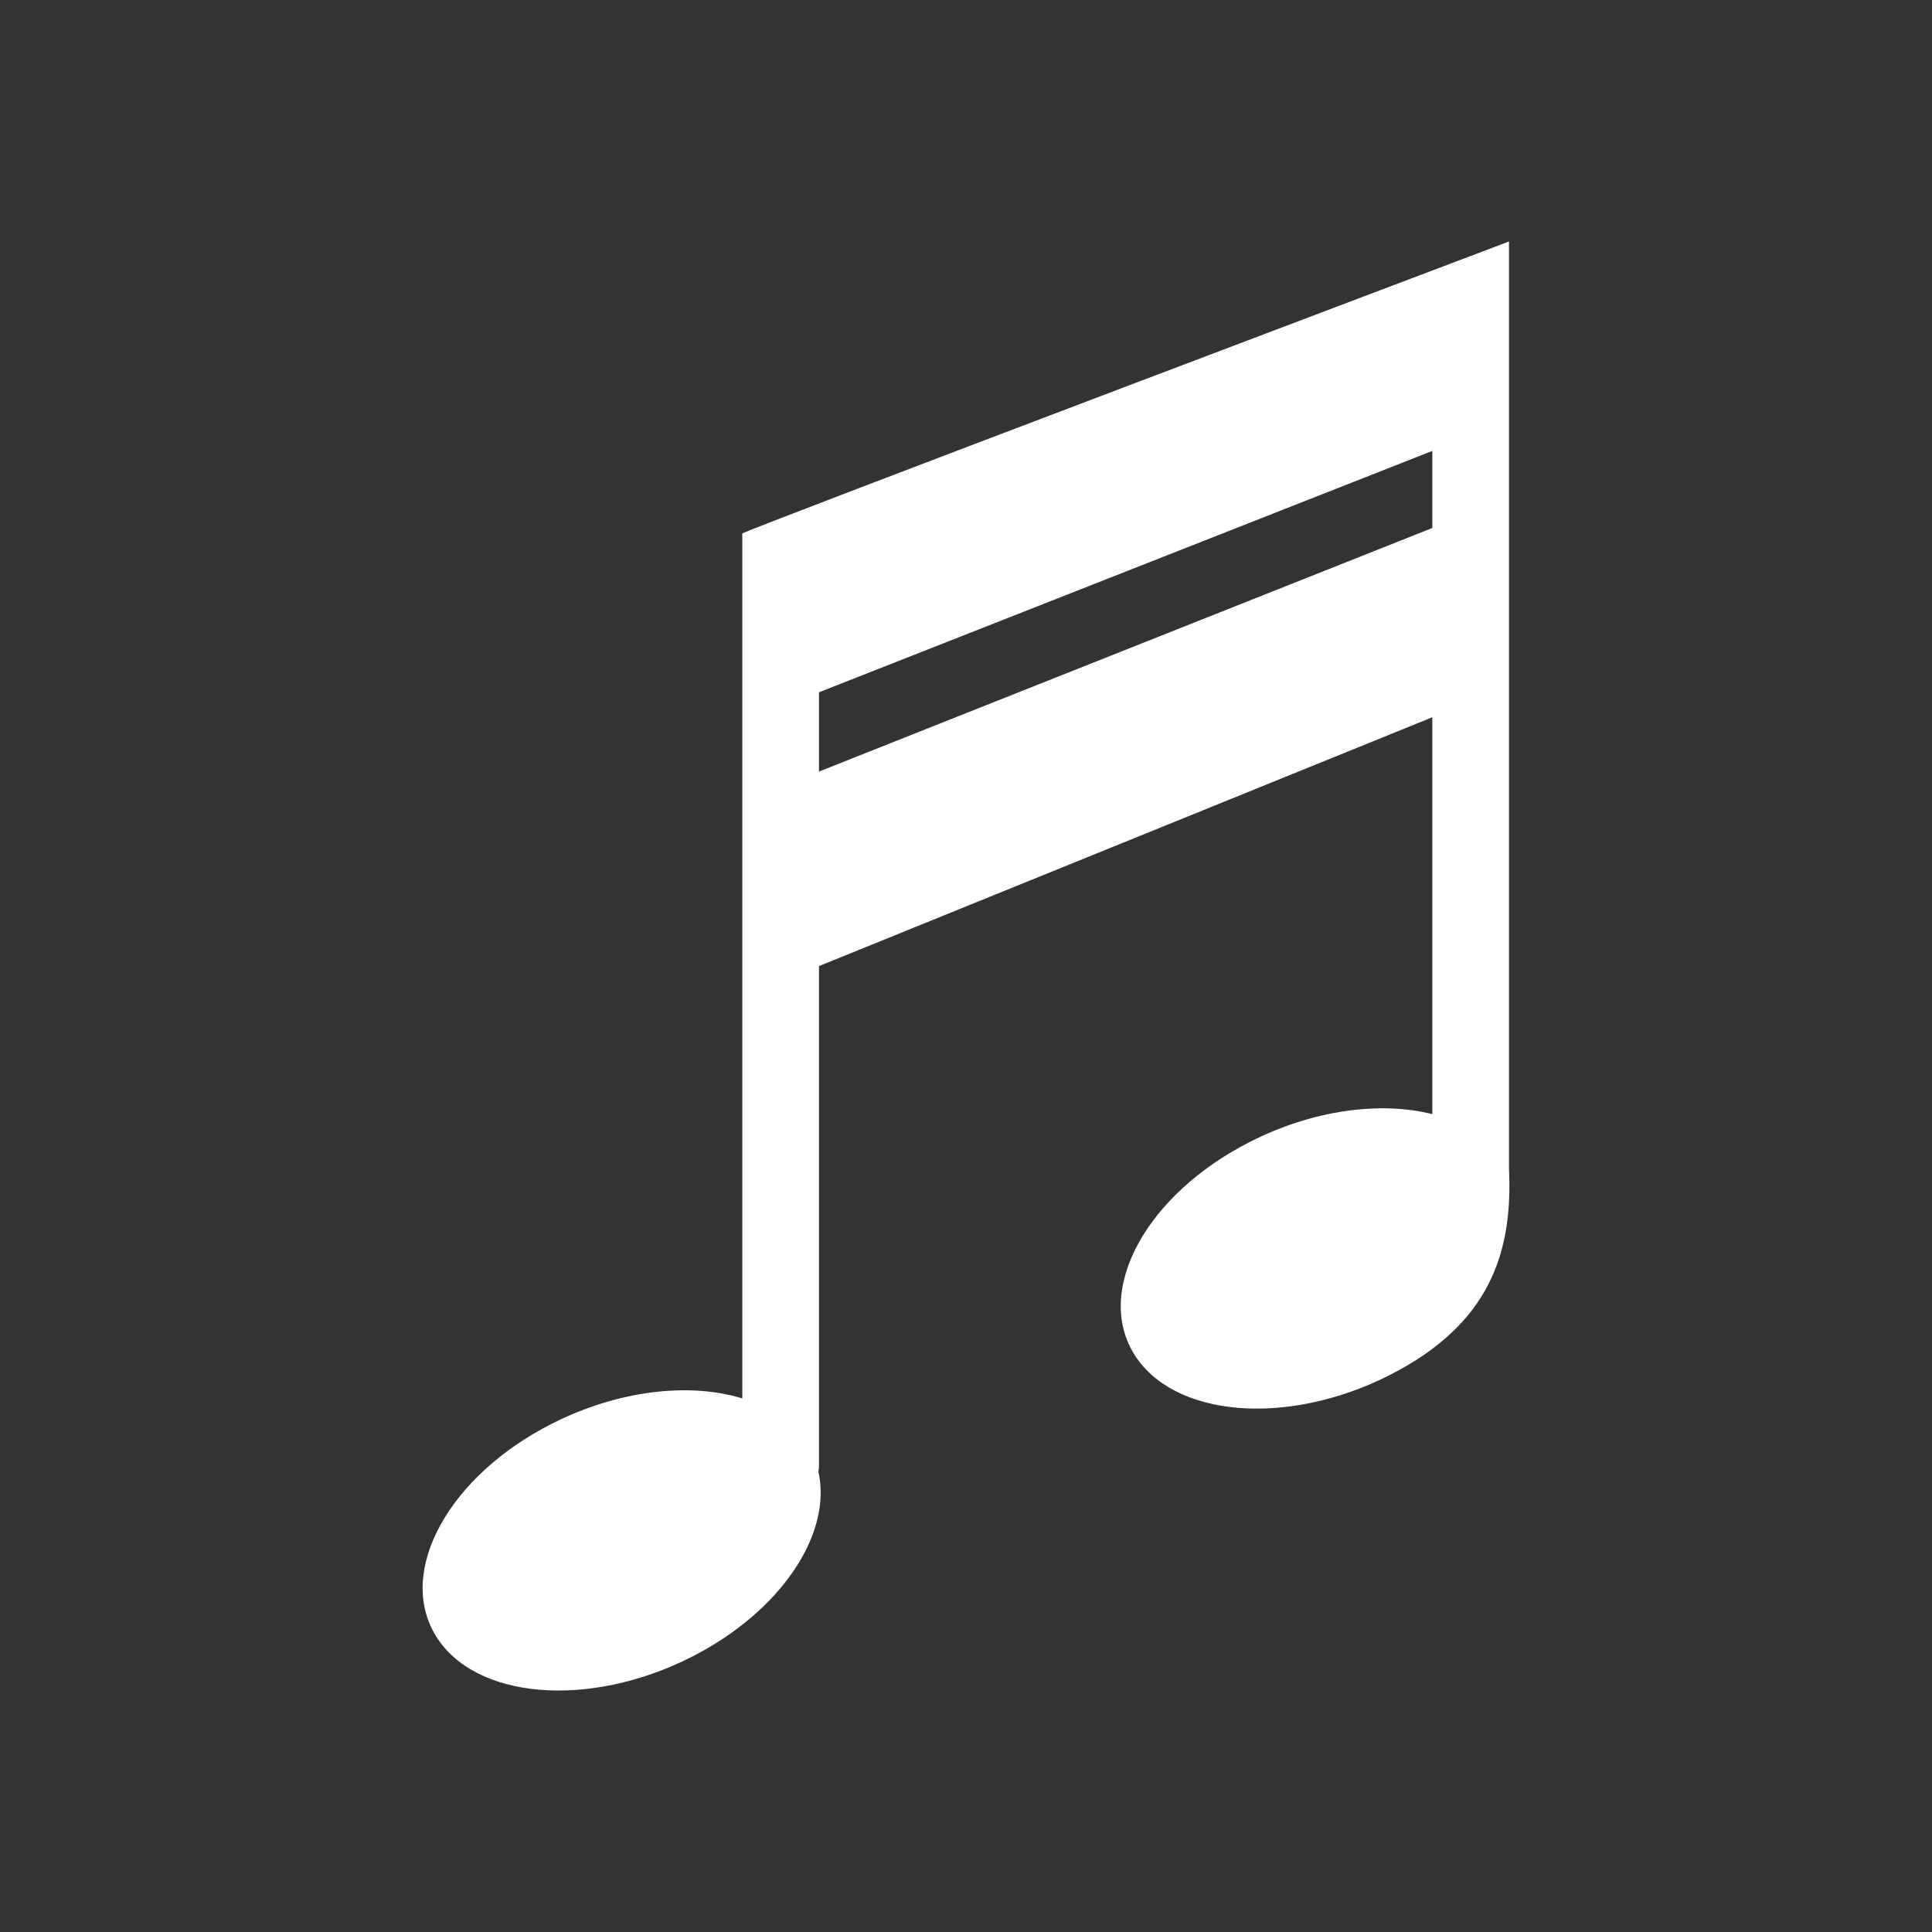 <?xml version="1.0" encoding="utf-8"?>
<!-- Generator: Adobe Illustrator 16.0.0, SVG Export Plug-In . SVG Version: 6.00 Build 0)  -->
<!DOCTYPE svg PUBLIC "-//W3C//DTD SVG 1.1//EN" "http://www.w3.org/Graphics/SVG/1.1/DTD/svg11.dtd">
<svg version="1.1" id="Calque_1" xmlns="http://www.w3.org/2000/svg" xmlns:xlink="http://www.w3.org/1999/xlink" x="0px" y="0px"
	 width="136.061px" height="136.061px" viewBox="0 0 136.061 136.061" enable-background="new 0 0 136.061 136.061"
	 xml:space="preserve">
<rect x="0" y="0" width="136.061" height="136.061" fill="#333333" stroke="none"/>
<path fill="#FFFFFF" d="M106.271,82.323V17.008c0,0-53.995,20.405-53.995,20.564v60.912c-3.706-1.141-8.738-0.596-13.432,1.792
	c-7.237,3.679-10.903,10.347-8.181,14.881c2.72,4.525,10.805,5.211,18.045,1.529c6.318-3.209,9.911-8.681,8.929-13.042
	c0.022-0.126,0.039-0.251,0.039-0.377V68.037l43.196-17.525v27.951c-3.643-0.918-8.412-0.309-12.85,1.958
	c-7.251,3.682-10.917,10.342-8.193,14.875c2.729,4.533,10.808,5.218,18.048,1.539C104.935,93.242,106.544,88.206,106.271,82.323z
	 M57.676,54.338v-5.583l43.196-17.001v5.429L57.676,54.338z"/>
</svg>
